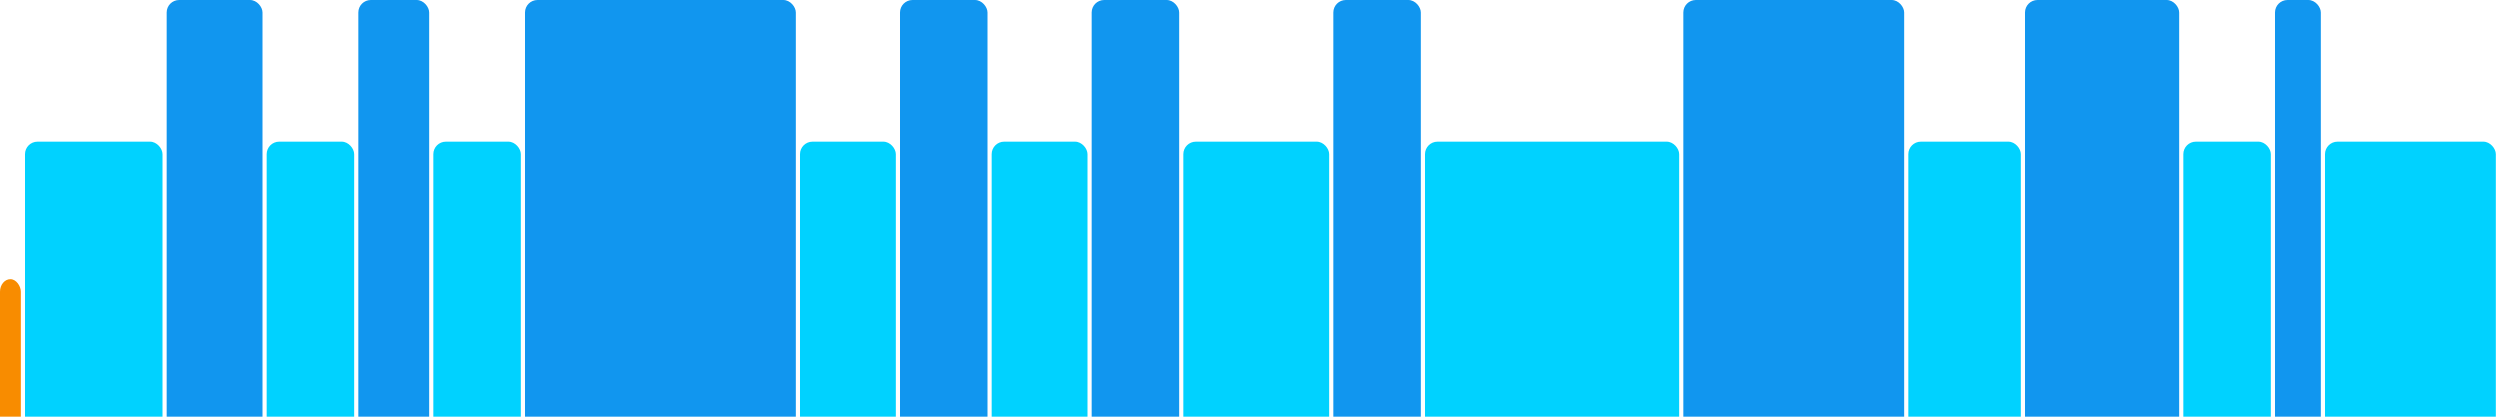<svg version="1.1" baseProfile="full" width="600" height="100" xmlns="http://www.w3.org/2000/svg">
<rect x="0" y="67" rx="3" ry="3" width="5" height="43" fill="rgb(248,140,0)" />
<rect x="6" y="34" rx="3" ry="3" width="33" height="76" fill="rgb(0,210,255)" />
<rect x="40" y="0" rx="3" ry="3" width="23" height="110" fill="rgb(17,150,239)" />
<rect x="64" y="34" rx="3" ry="3" width="21" height="76" fill="rgb(0,210,255)" />
<rect x="86" y="0" rx="3" ry="3" width="17" height="110" fill="rgb(17,150,239)" />
<rect x="104" y="34" rx="3" ry="3" width="21" height="76" fill="rgb(0,210,255)" />
<rect x="126" y="0" rx="3" ry="3" width="65" height="110" fill="rgb(17,150,239)" />
<rect x="192" y="34" rx="3" ry="3" width="23" height="76" fill="rgb(0,210,255)" />
<rect x="216" y="0" rx="3" ry="3" width="21" height="110" fill="rgb(17,150,239)" />
<rect x="238" y="34" rx="3" ry="3" width="23" height="76" fill="rgb(0,210,255)" />
<rect x="262" y="0" rx="3" ry="3" width="21" height="110" fill="rgb(17,150,239)" />
<rect x="284" y="34" rx="3" ry="3" width="35" height="76" fill="rgb(0,210,255)" />
<rect x="320" y="0" rx="3" ry="3" width="21" height="110" fill="rgb(17,150,239)" />
<rect x="342" y="34" rx="3" ry="3" width="61" height="76" fill="rgb(0,210,255)" />
<rect x="404" y="0" rx="3" ry="3" width="53" height="110" fill="rgb(17,150,239)" />
<rect x="458" y="34" rx="3" ry="3" width="27" height="76" fill="rgb(0,210,255)" />
<rect x="486" y="0" rx="3" ry="3" width="37" height="110" fill="rgb(17,150,239)" />
<rect x="524" y="34" rx="3" ry="3" width="21" height="76" fill="rgb(0,210,255)" />
<rect x="546" y="0" rx="3" ry="3" width="11" height="110" fill="rgb(17,150,239)" />
<rect x="558" y="34" rx="3" ry="3" width="41" height="76" fill="rgb(0,210,255)" />
</svg>